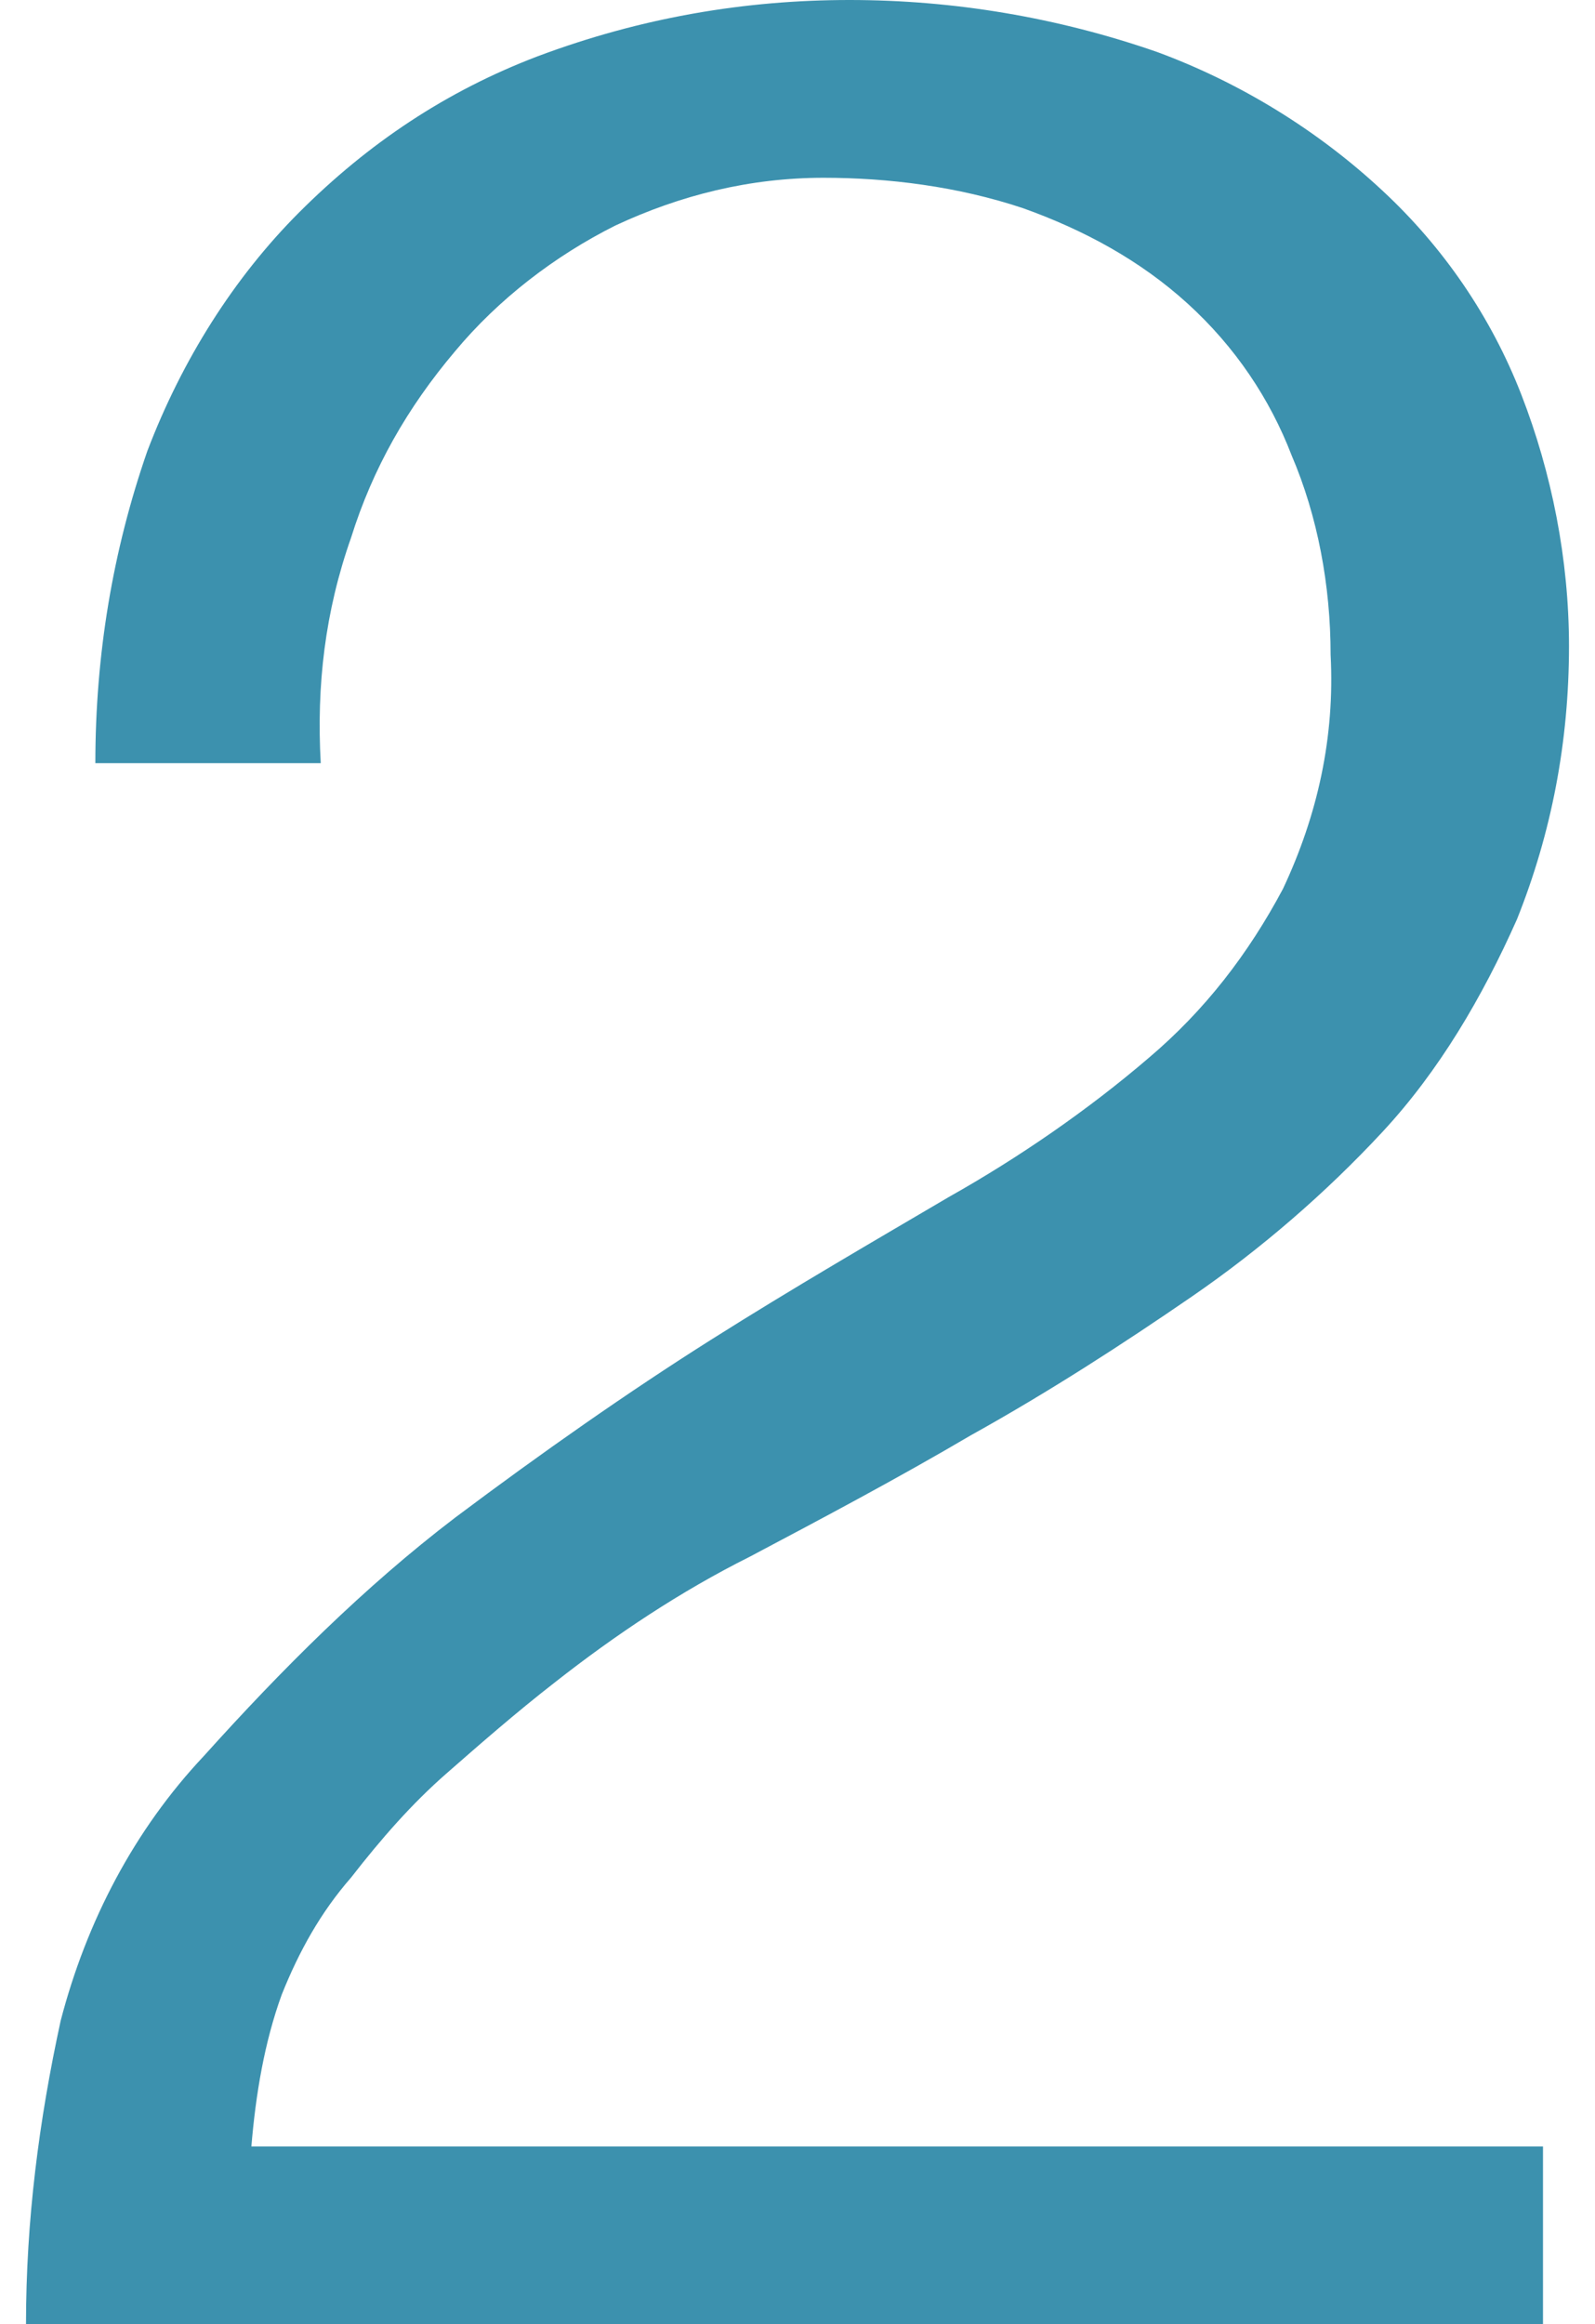 <?xml version="1.0" encoding="utf-8"?>
<!-- Generator: Adobe Illustrator 25.2.1, SVG Export Plug-In . SVG Version: 6.00 Build 0)  -->
<svg version="1.1" id="レイヤー_1" xmlns="http://www.w3.org/2000/svg" xmlns:xlink="http://www.w3.org/1999/xlink" x="0px"
	 y="0px" viewBox="0 0 36.8 53.6" style="enable-background:new 0 0 36.8 53.6;" xml:space="preserve">
<style type="text/css">
	.st0{fill:#3C91AE;}
</style>
<g id="レイヤー_2_1_">
	<g id="レイヤー_1-2">
		<path class="st0" d="M2.2,17.6c0-2.5,0.4-4.9,1.2-7.2c0.8-2.1,2-4,3.5-5.5c1.6-1.6,3.4-2.8,5.5-3.6C14.8,0.4,17.2,0,19.6,0
			c2.4,0,4.8,0.4,7.1,1.2c1.9,0.7,3.7,1.8,5.2,3.2c1.4,1.3,2.5,2.9,3.2,4.7c0.7,1.8,1.1,3.8,1.1,5.8c0,2.2-0.4,4.3-1.2,6.3
			c-0.8,1.8-1.8,3.5-3.1,4.9c-1.3,1.4-2.8,2.7-4.4,3.8c-1.6,1.1-3.3,2.2-5.1,3.2c-1.7,1-3.4,1.9-5.1,2.8c-1.6,0.8-3.1,1.8-4.5,2.9
			c-0.9,0.7-1.7,1.4-2.5,2.1c-0.8,0.7-1.5,1.5-2.2,2.4C7.4,44.1,6.9,45,6.5,46c-0.4,1.1-0.6,2.3-0.7,3.5h29.8v4.1h-35
			c0-2.4,0.3-4.7,0.8-7c0.6-2.3,1.7-4.4,3.3-6.1c1.8-2,3.7-3.9,5.8-5.5c2-1.5,4-2.9,5.9-4.1c1.9-1.2,3.8-2.3,5.5-3.3
			c1.6-0.9,3.2-2,4.6-3.2c1.3-1.1,2.3-2.4,3.1-3.9c0.8-1.7,1.2-3.5,1.1-5.4c0-1.6-0.3-3.2-0.9-4.6C29.3,9.2,28.5,8,27.4,7
			c-1.1-1-2.4-1.7-3.8-2.2c-1.5-0.5-3.1-0.7-4.6-0.7c-1.7,0-3.3,0.4-4.8,1.1c-1.4,0.7-2.7,1.7-3.7,2.9c-1.1,1.3-1.9,2.7-2.4,4.3
			c-0.6,1.7-0.8,3.4-0.7,5.2L2.2,17.6z"/>
	</g>
</g>
</svg>
